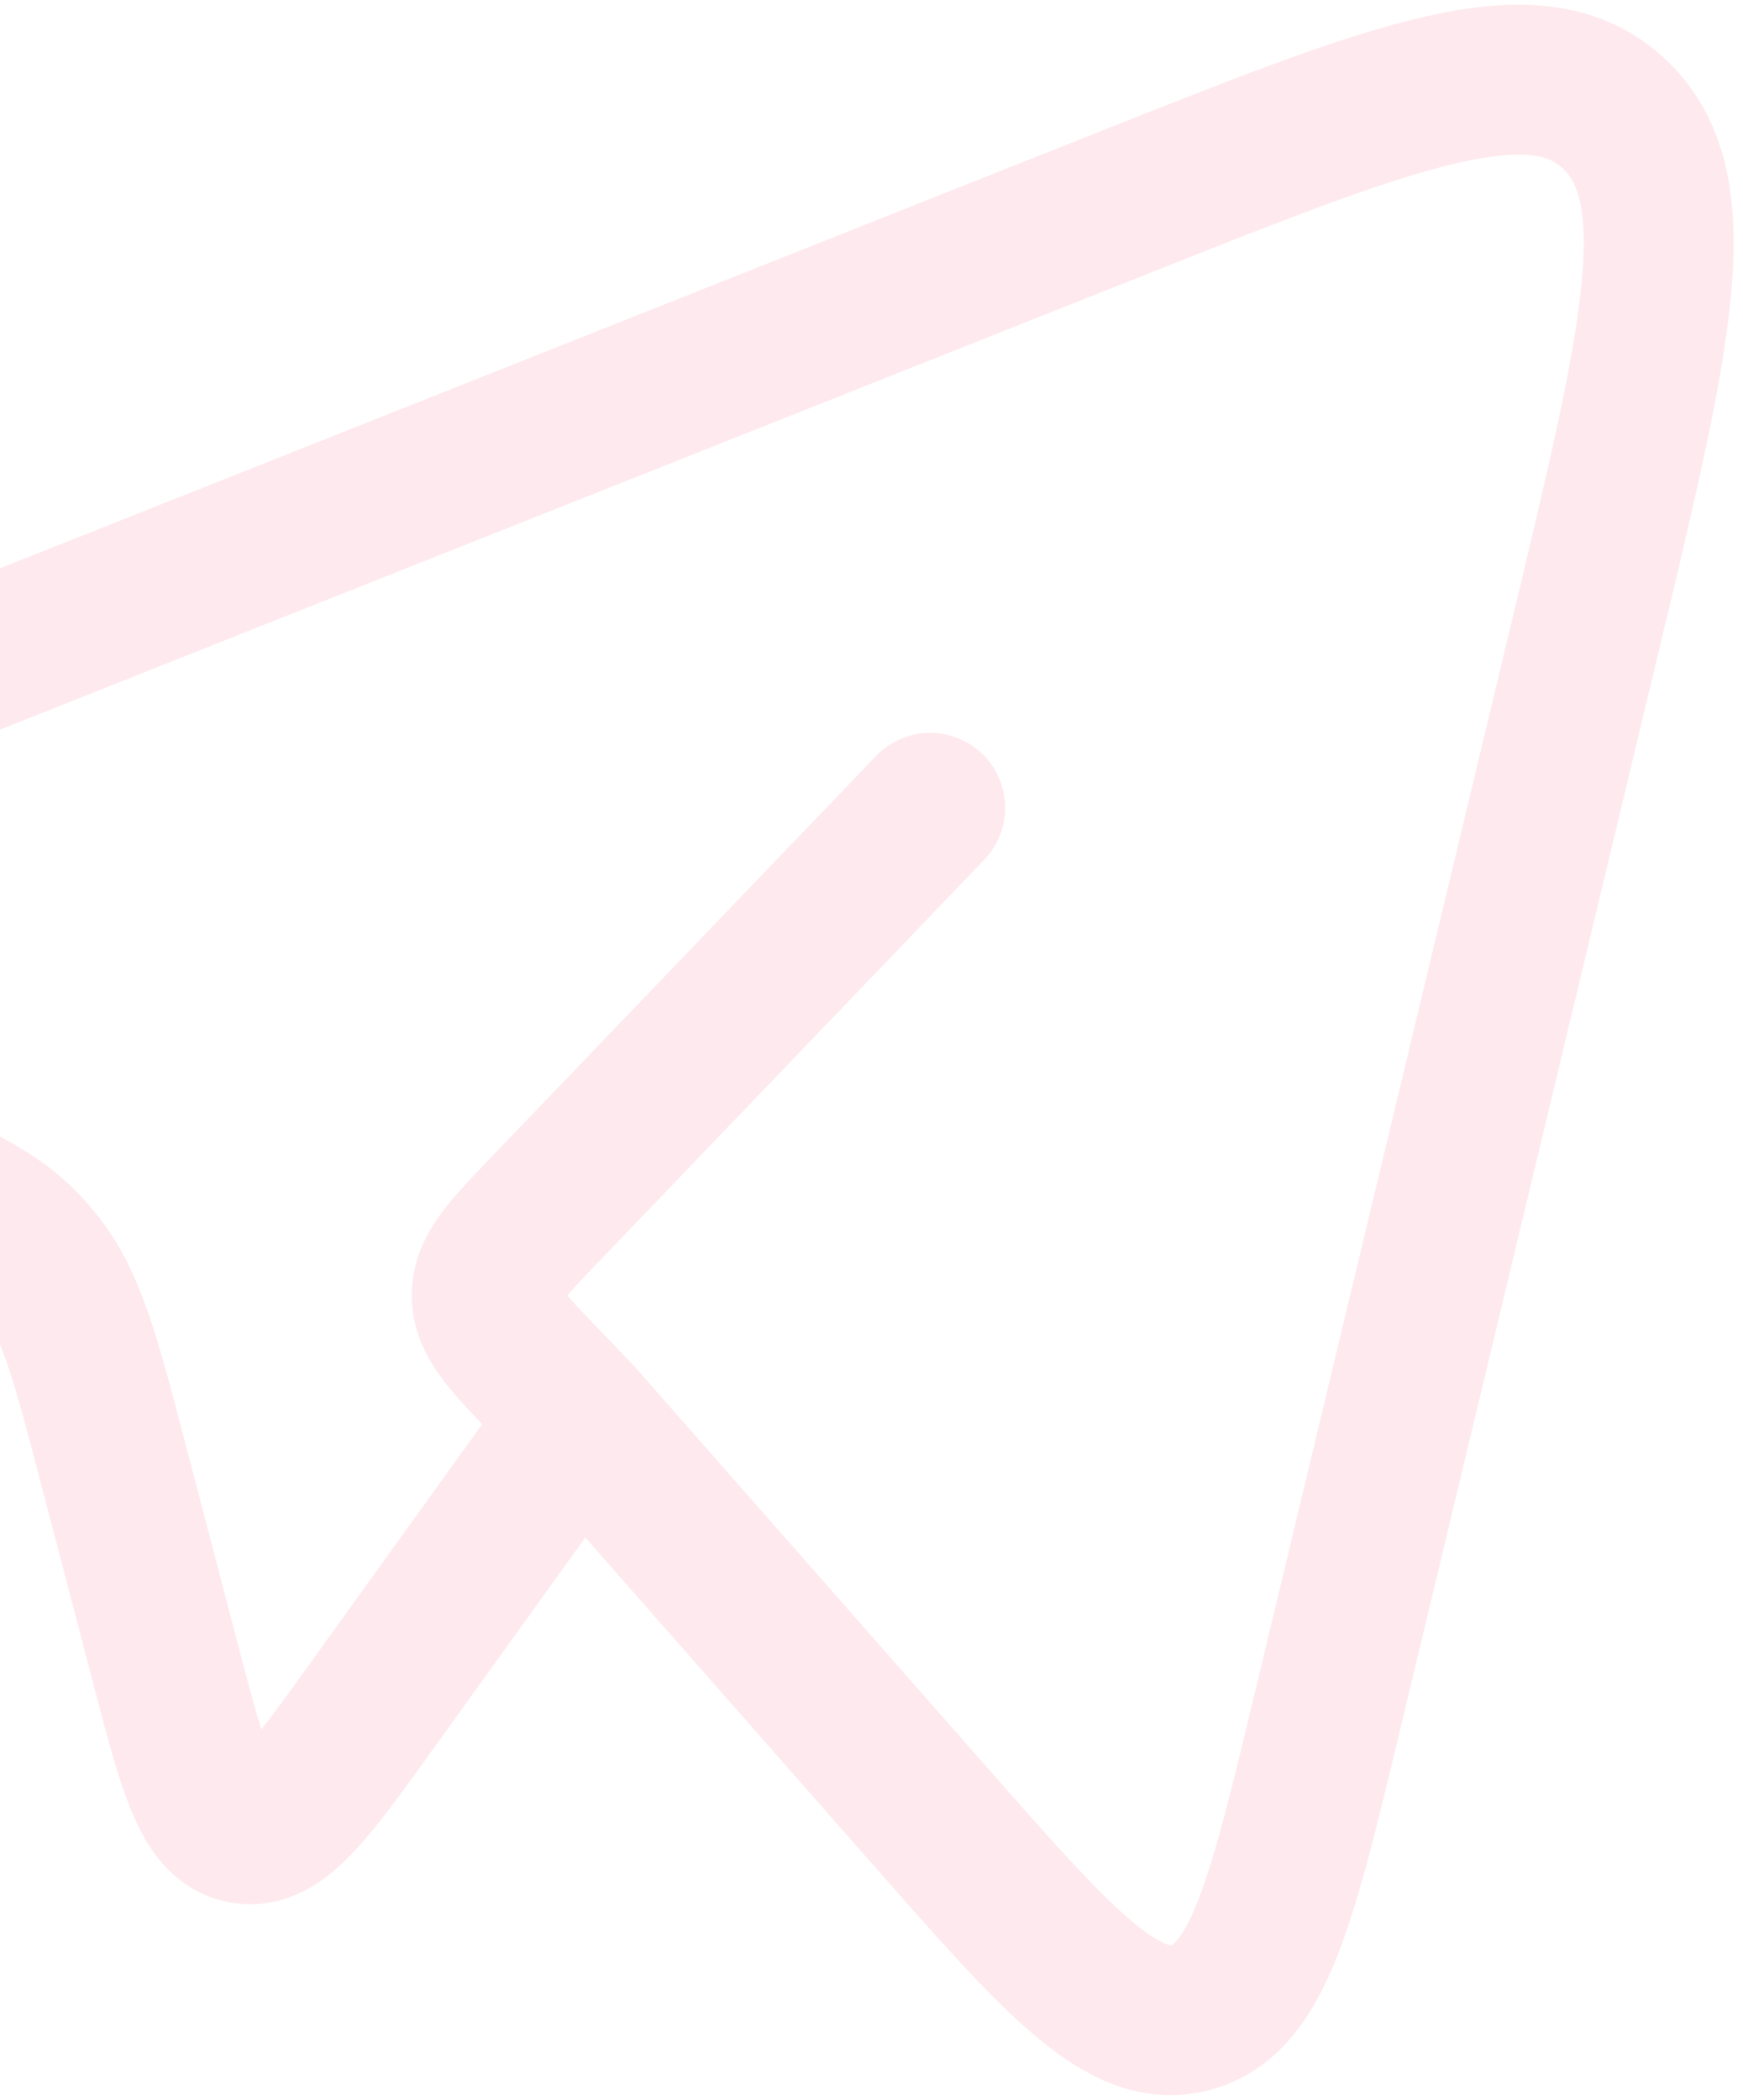 <svg width="93" height="112" viewBox="0 0 93 112" fill="none" xmlns="http://www.w3.org/2000/svg">
<path d="M30.916 75.598L49.554 96.788C56.459 104.639 59.912 108.564 63.526 107.609C67.14 106.653 68.379 101.487 70.858 91.154L84.607 33.839C88.424 17.925 90.333 9.969 86.09 6.044C81.847 2.119 74.493 5.039 59.785 10.879L-8.452 37.971C-20.216 42.641 -26.098 44.977 -26.471 48.99C-26.509 49.4 -26.51 49.814 -26.473 50.224C-26.112 54.239 -20.237 56.594 -8.488 61.303C-3.164 63.437 -0.503 64.504 1.406 66.548C1.62 66.777 1.827 67.015 2.024 67.261C3.783 69.446 4.533 72.313 6.034 78.048L8.843 88.781C10.303 94.361 11.033 97.151 12.945 97.532C14.858 97.912 16.523 95.599 19.853 90.971L30.916 75.598ZM30.916 75.598L29.089 73.693C27.009 71.526 25.969 70.442 25.969 69.095C25.969 67.749 27.009 66.665 29.089 64.498L49.633 43.086" stroke="#F32A59" stroke-opacity="0.1" stroke-width="8" stroke-linecap="round" stroke-linejoin="round"/>
</svg>

